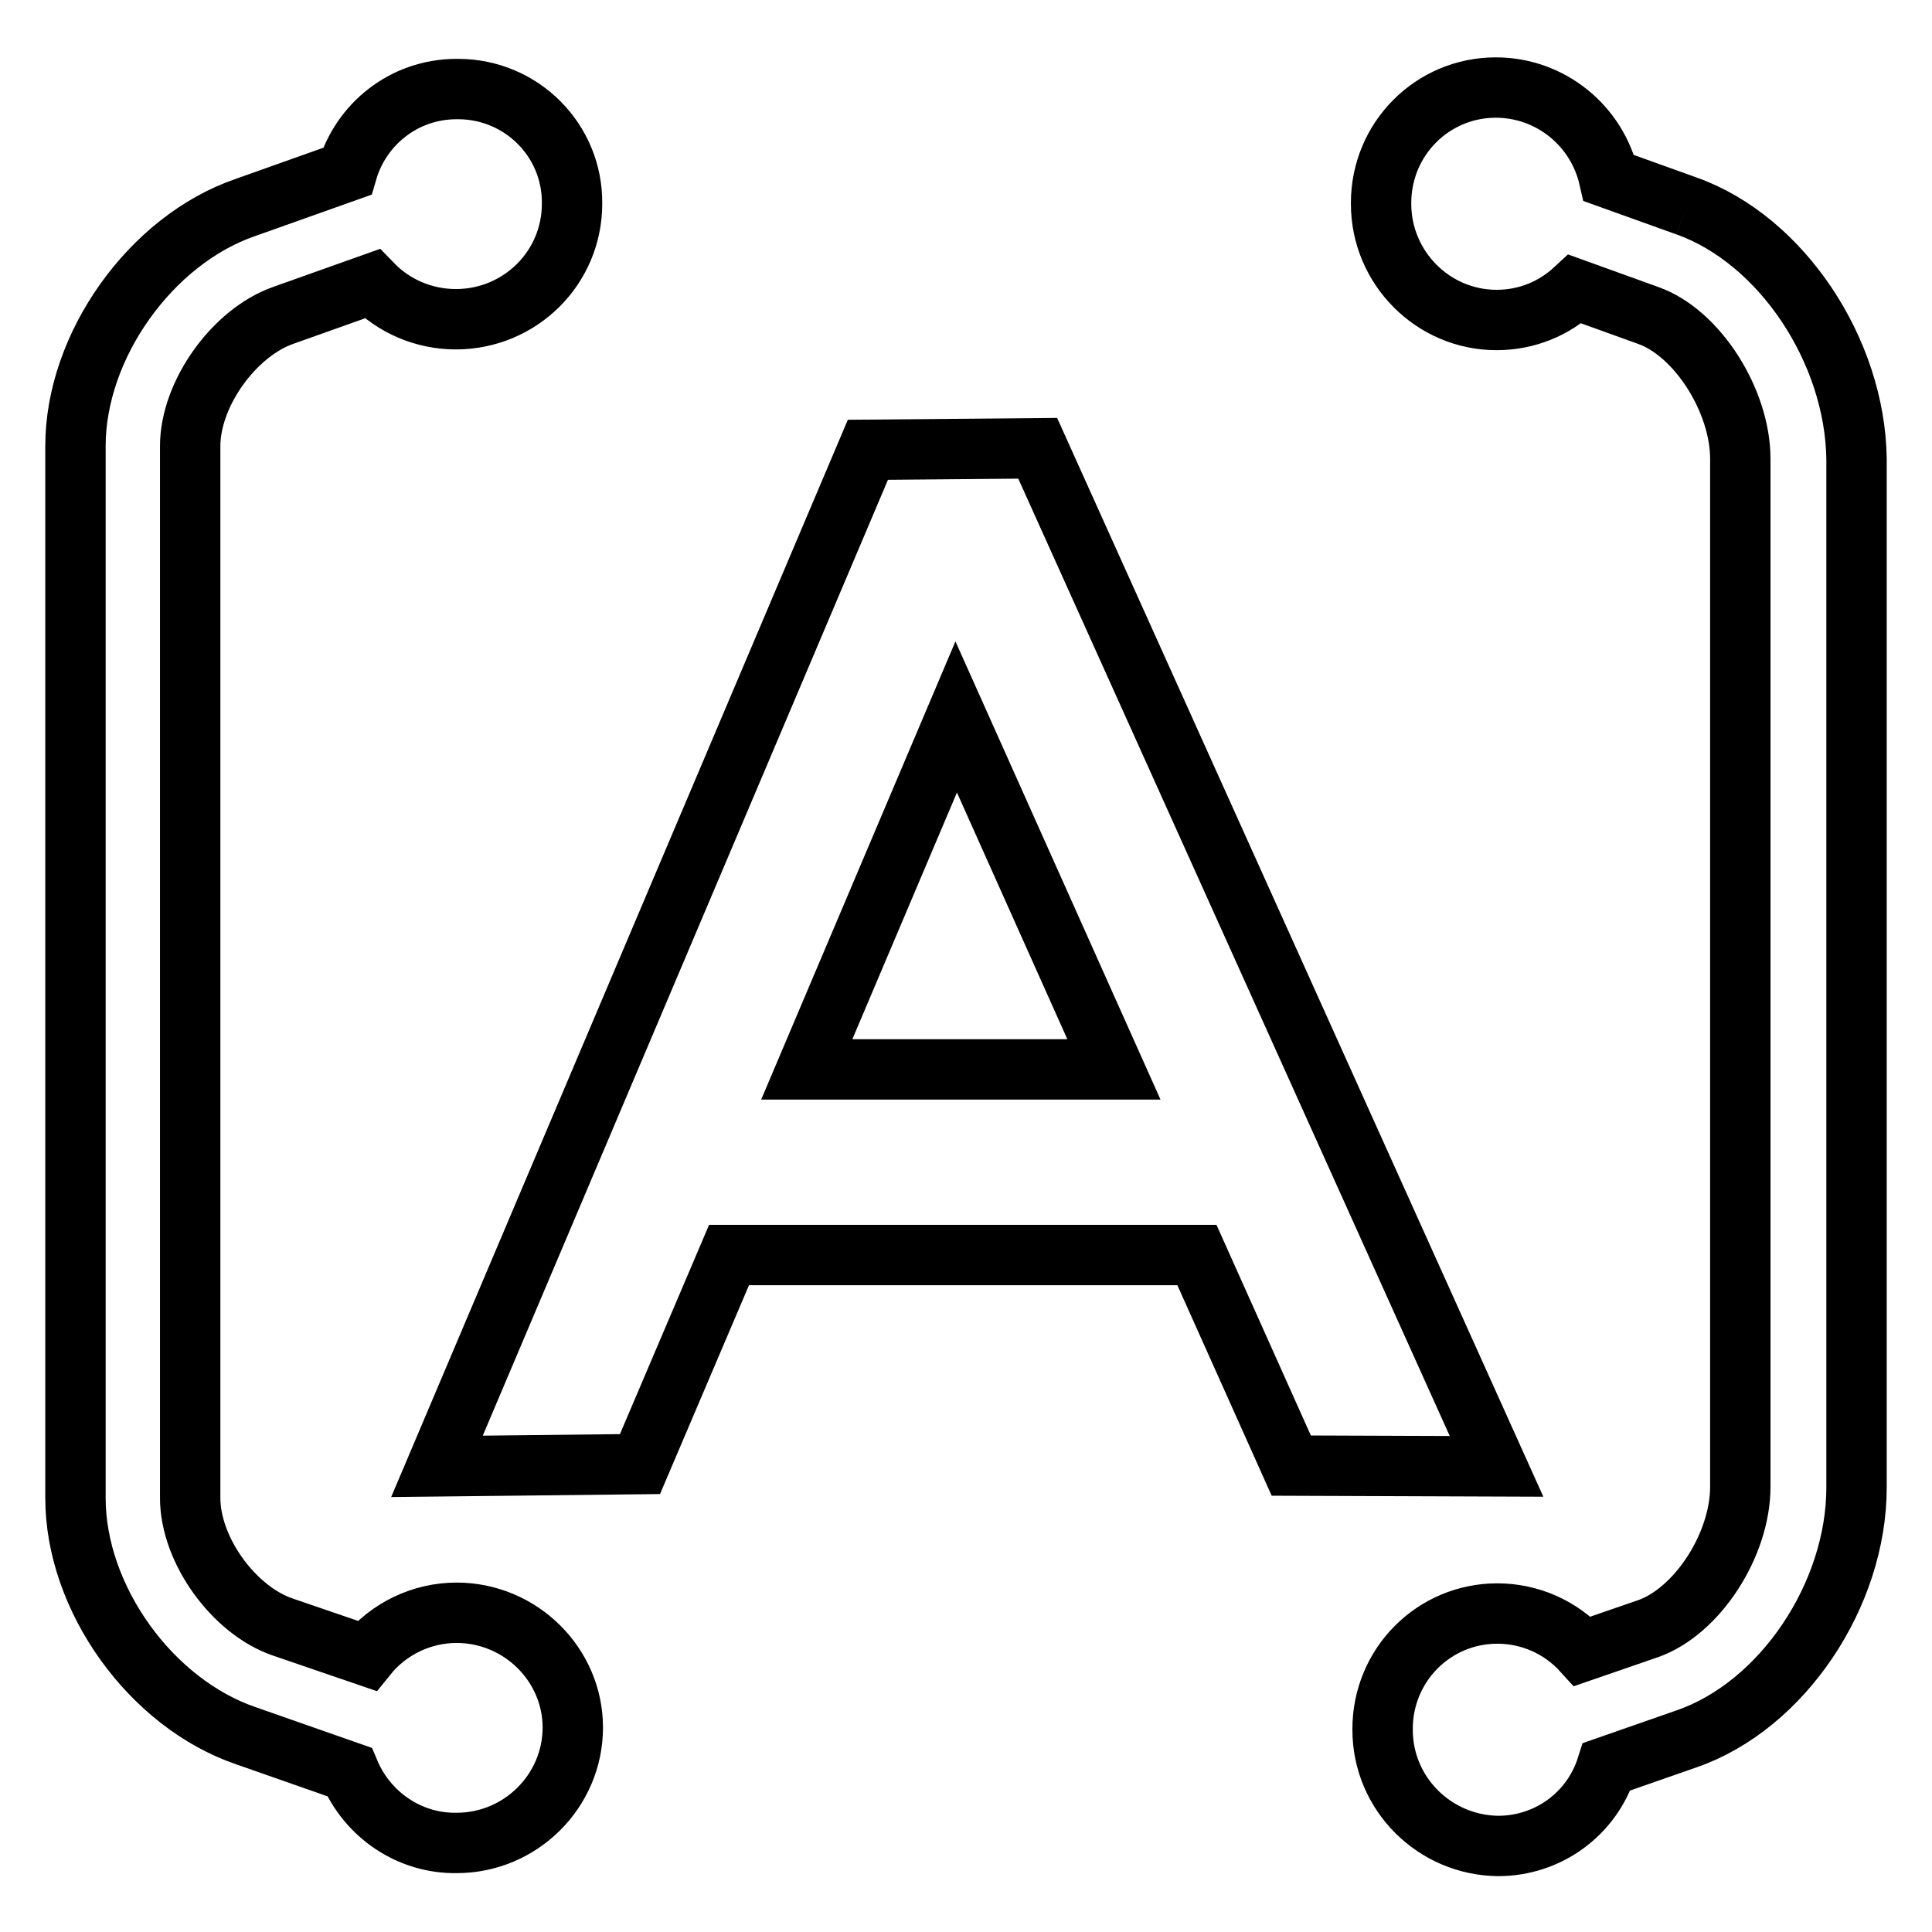 <?xml version="1.0" encoding="utf-8"?>
<!-- Svg Vector Icons : http://www.onlinewebfonts.com/icon -->
<!DOCTYPE svg PUBLIC "-//W3C//DTD SVG 1.1//EN" "http://www.w3.org/Graphics/SVG/1.1/DTD/svg11.dtd">
<svg version="1.1" xmlns="http://www.w3.org/2000/svg" xmlns:xlink="http://www.w3.org/1999/xlink" x="0px" y="0px" viewBox="0 0 256 256" enable-background="new 0 0 256 256" xml:space="preserve">
<g> <path stroke-width="8" fill-opacity="0" stroke="#000000"  d="M223.5,27.3l-10.3-3.7c-1.6-7-7.8-12-15-12c-8.4,0-15.2,6.8-15.2,15.3c0,0,0,0.1,0,0.1 c0,8.5,6.9,15.4,15.3,15.4c0,0,0,0,0,0c4,0,7.6-1.5,10.4-4.1l9.7,3.5c6.5,2.3,12.2,11.3,12.2,19v136.2c0,7.7-5.7,16.5-12.2,18.8 l-8.7,3c-2.9-3.2-7-5-11.3-5c-8.4,0-15.2,6.8-15.2,15.3c0,0,0,0.1,0,0.1c0,8.5,6.9,15.3,15.3,15.4c0,0,0,0,0,0 c6.6,0,12.4-4.2,14.4-10.5l10.6-3.7c12.7-4.4,22.5-19.1,22.5-33.3V60.8C245.8,46.5,236.1,31.8,223.5,27.3 M60.5,213.7 c-4.6,0-9,2.1-11.9,5.7l-11.1-3.8c-6.5-2.2-12.3-10.2-12.3-17.1V59.1c0-6.9,5.8-15,12.3-17.3l11.8-4.2c2.9,3,6.9,4.7,11.1,4.7 c8.5,0,15.4-6.8,15.4-15.3c0,0,0,0,0,0c0.1-8.4-6.7-15.2-15.1-15.2c-0.1,0-0.1,0-0.2,0c-7,0-12.7,4.7-14.5,10.9l-13.5,4.8 C20,31.8,10,45.8,10,59.1v139.4c0,13.3,10,27.2,22.6,31.5l13.7,4.8c2.4,5.7,8,9.5,14.2,9.4c8.5,0,15.4-6.9,15.4-15.3c0,0,0,0,0,0 C75.9,220.6,69,213.7,60.5,213.7"/> <path stroke-width="8" fill-opacity="0" stroke="#000000"  d="M106.9,141.7L126.7,95l20.9,46.7H106.9z M171.1,194.2l27.2,0.1L137.5,59.4l-22.5,0.2L57.9,194.3l26.9-0.3 l11.8-27.7h62L171.1,194.2L171.1,194.2z"/></g>
</svg>